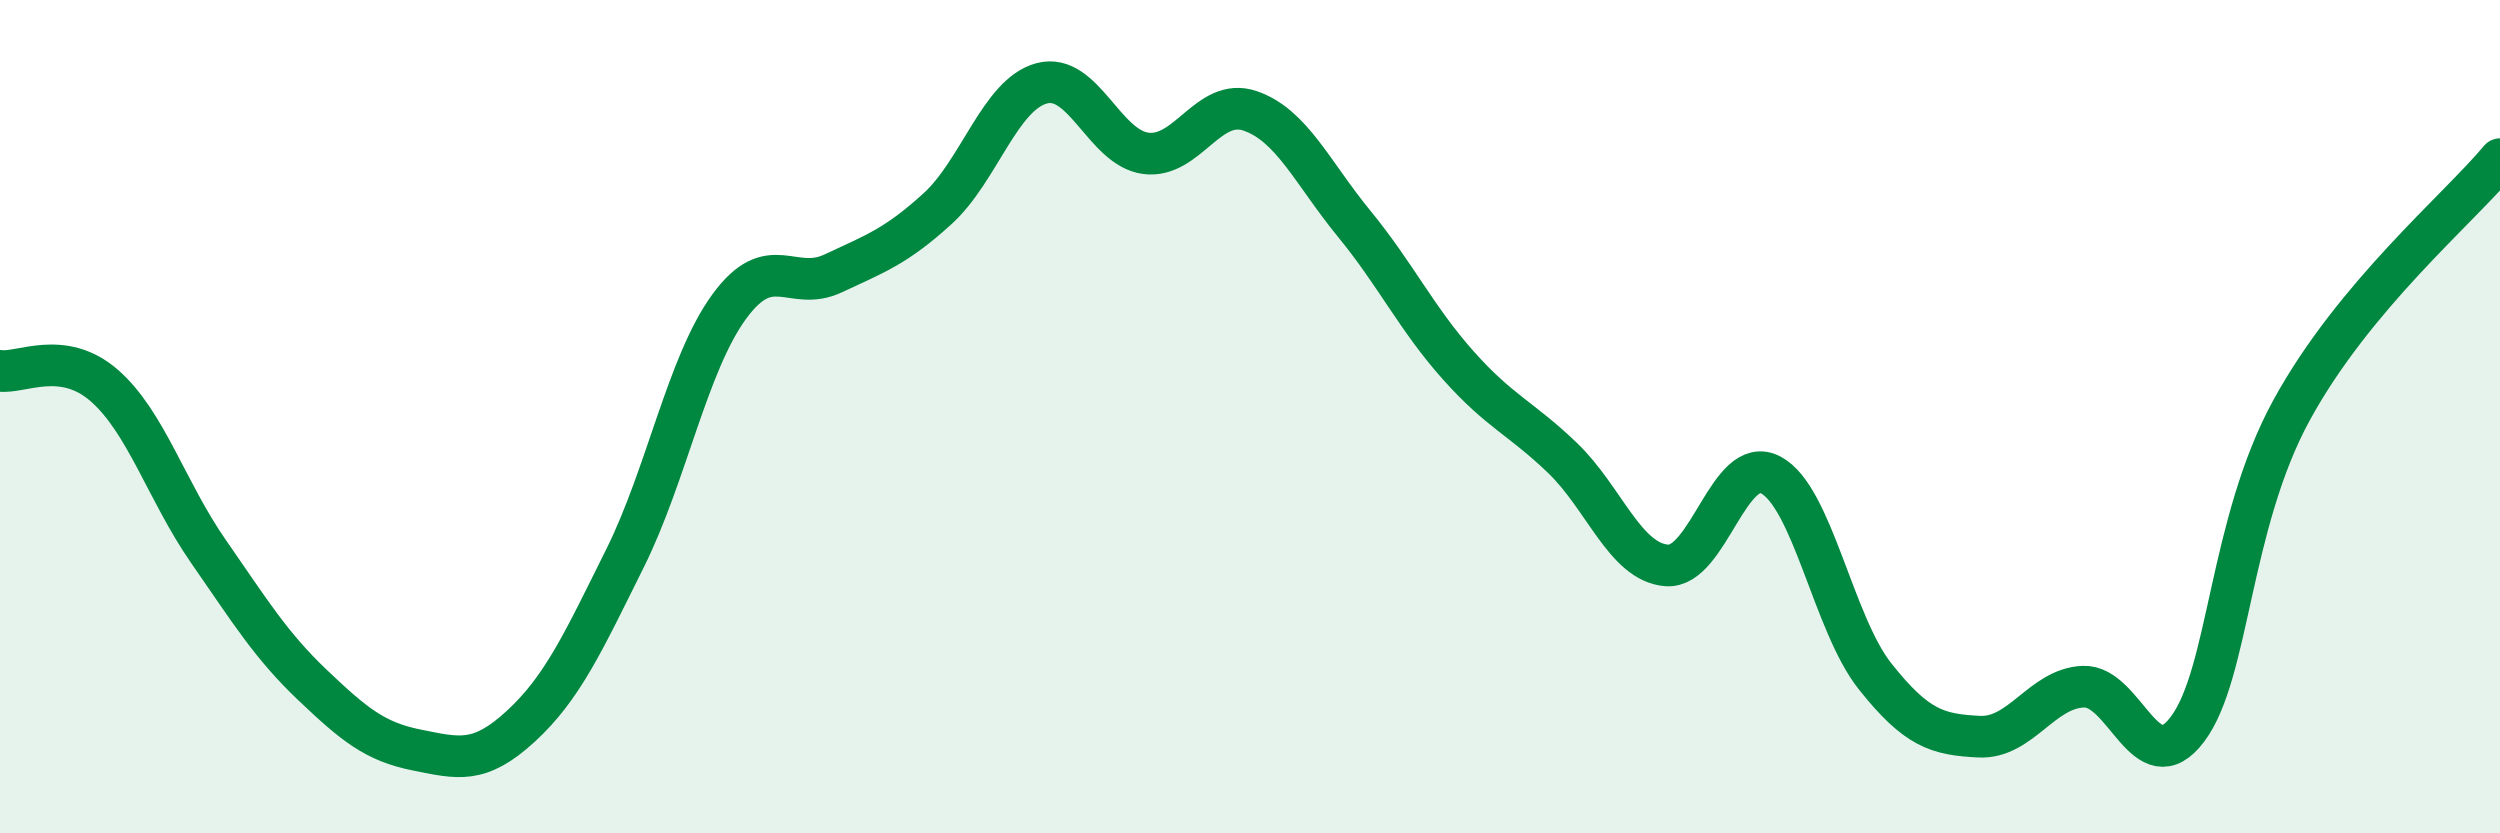 
    <svg width="60" height="20" viewBox="0 0 60 20" xmlns="http://www.w3.org/2000/svg">
      <path
        d="M 0,8.9 C 0.5,8.97 1.5,8.38 2.5,9.25 C 3.5,10.12 4,11.79 5,13.23 C 6,14.67 6.5,15.49 7.5,16.44 C 8.5,17.39 9,17.8 10,18 C 11,18.2 11.5,18.35 12.5,17.43 C 13.5,16.51 14,15.41 15,13.4 C 16,11.39 16.5,8.73 17.5,7.36 C 18.5,5.99 19,7.03 20,6.56 C 21,6.09 21.5,5.92 22.5,5.01 C 23.5,4.1 24,2.27 25,2 C 26,1.73 26.5,3.55 27.5,3.68 C 28.5,3.81 29,2.32 30,2.66 C 31,3 31.5,4.15 32.5,5.37 C 33.5,6.59 34,7.65 35,8.77 C 36,9.89 36.5,10.03 37.5,10.99 C 38.5,11.95 39,13.49 40,13.57 C 41,13.65 41.5,10.87 42.5,11.4 C 43.5,11.93 44,14.97 45,16.23 C 46,17.49 46.5,17.63 47.5,17.68 C 48.5,17.73 49,16.52 50,16.48 C 51,16.44 51.5,18.83 52.5,17.5 C 53.5,16.17 53.5,12.58 55,9.84 C 56.5,7.1 59,5.02 60,3.82L60 20L0 20Z"
        fill="#008740"
        opacity="0.1"
        stroke-linecap="round"
        stroke-linejoin="round"
      />
      <path
        d="M 0,8.9 C 0.5,8.97 1.5,8.38 2.5,9.25 C 3.5,10.12 4,11.79 5,13.23 C 6,14.67 6.5,15.49 7.5,16.44 C 8.5,17.39 9,17.8 10,18 C 11,18.2 11.5,18.35 12.5,17.43 C 13.5,16.51 14,15.41 15,13.4 C 16,11.39 16.5,8.73 17.5,7.36 C 18.5,5.99 19,7.03 20,6.56 C 21,6.09 21.5,5.92 22.5,5.01 C 23.5,4.1 24,2.27 25,2 C 26,1.73 26.5,3.55 27.5,3.68 C 28.5,3.81 29,2.32 30,2.66 C 31,3 31.5,4.15 32.5,5.37 C 33.5,6.59 34,7.65 35,8.77 C 36,9.89 36.5,10.03 37.5,10.99 C 38.5,11.95 39,13.49 40,13.57 C 41,13.65 41.5,10.87 42.5,11.4 C 43.5,11.93 44,14.97 45,16.23 C 46,17.49 46.5,17.63 47.5,17.68 C 48.5,17.73 49,16.52 50,16.48 C 51,16.44 51.5,18.83 52.5,17.5 C 53.5,16.17 53.5,12.58 55,9.84 C 56.5,7.1 59,5.02 60,3.82"
        stroke="#008740"
        stroke-width="1"
        fill="none"
        stroke-linecap="round"
        stroke-linejoin="round"
      />
    </svg>
  